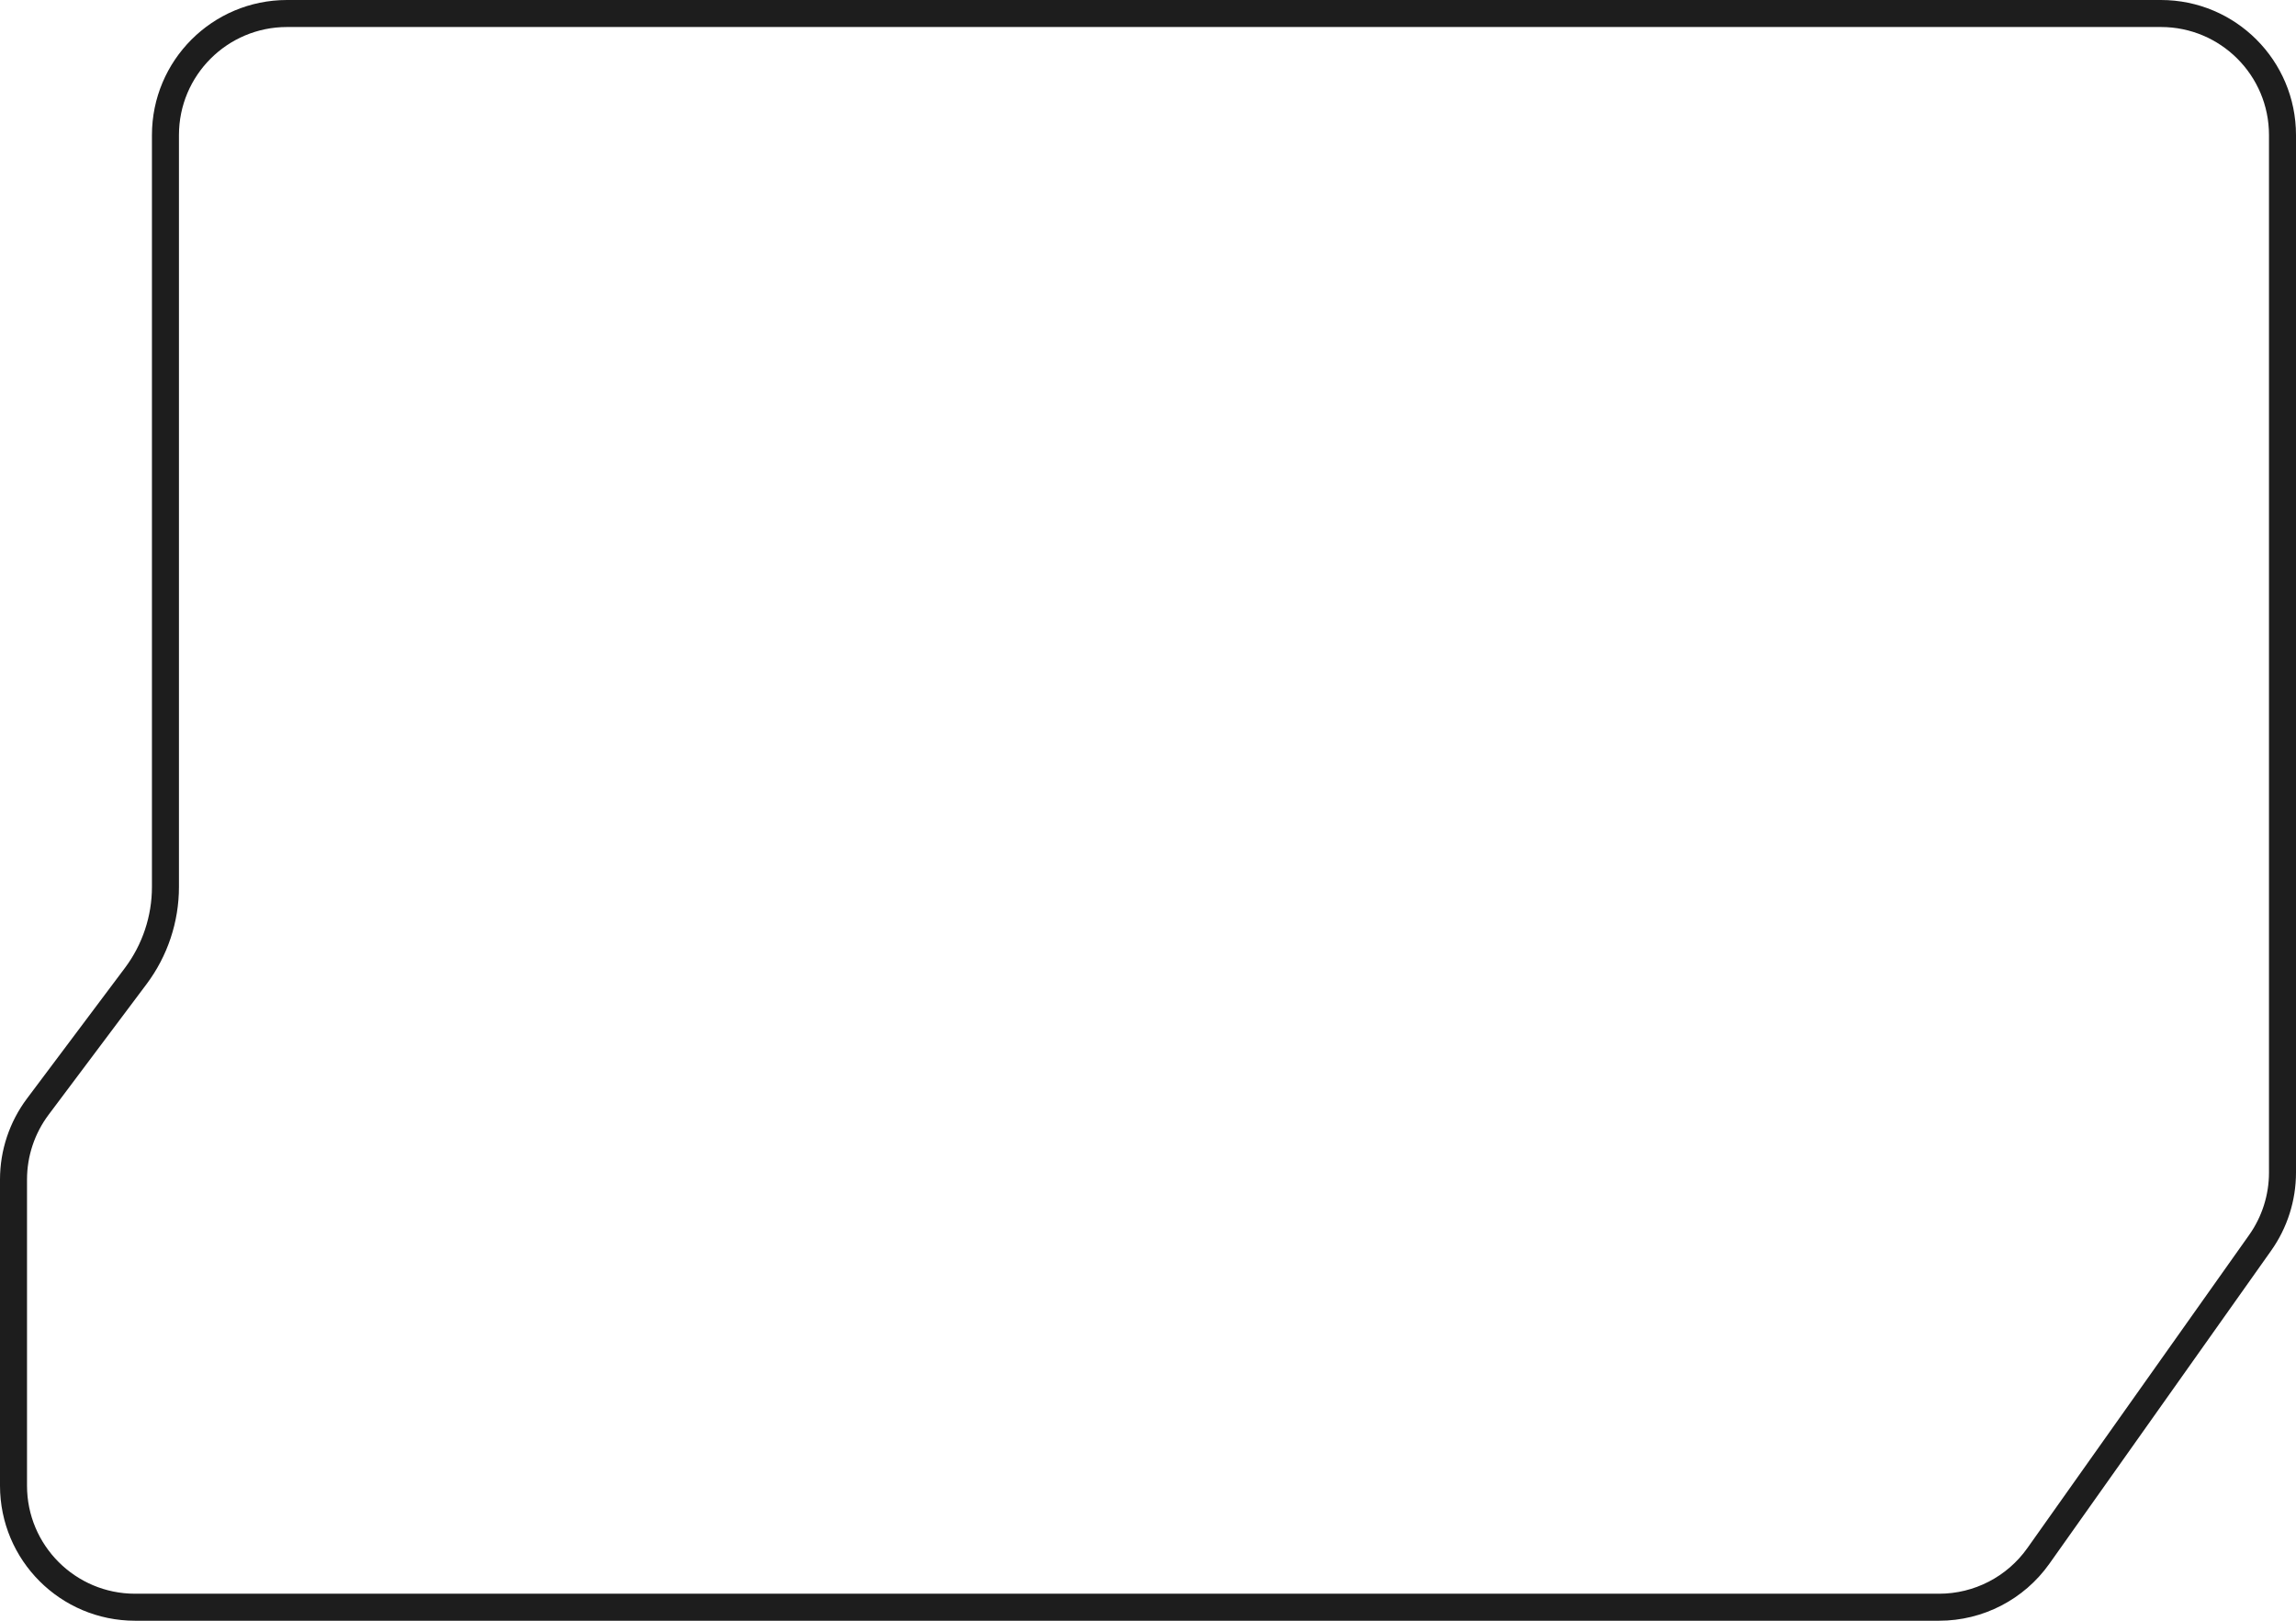 <svg width="85" height="60" viewBox="0 0 85 60" fill="none" xmlns="http://www.w3.org/2000/svg">
<path d="M84.5 5V30V37.5V43.409C84.5 44.34 84.211 45.249 83.672 46.01L75.462 57.601C74.618 58.792 73.249 59.5 71.789 59.5H63.75H42.5H5C2.515 59.5 0.5 57.485 0.5 55V43.667C0.5 42.693 0.816 41.746 1.4 40.967L5.025 36.133C5.739 35.181 6.125 34.023 6.125 32.833V5C6.125 2.515 8.14 0.5 10.625 0.5H21.25H42.5H80C82.485 0.5 84.5 2.515 84.5 5Z" stroke="#1D1D1D"/>
</svg>

